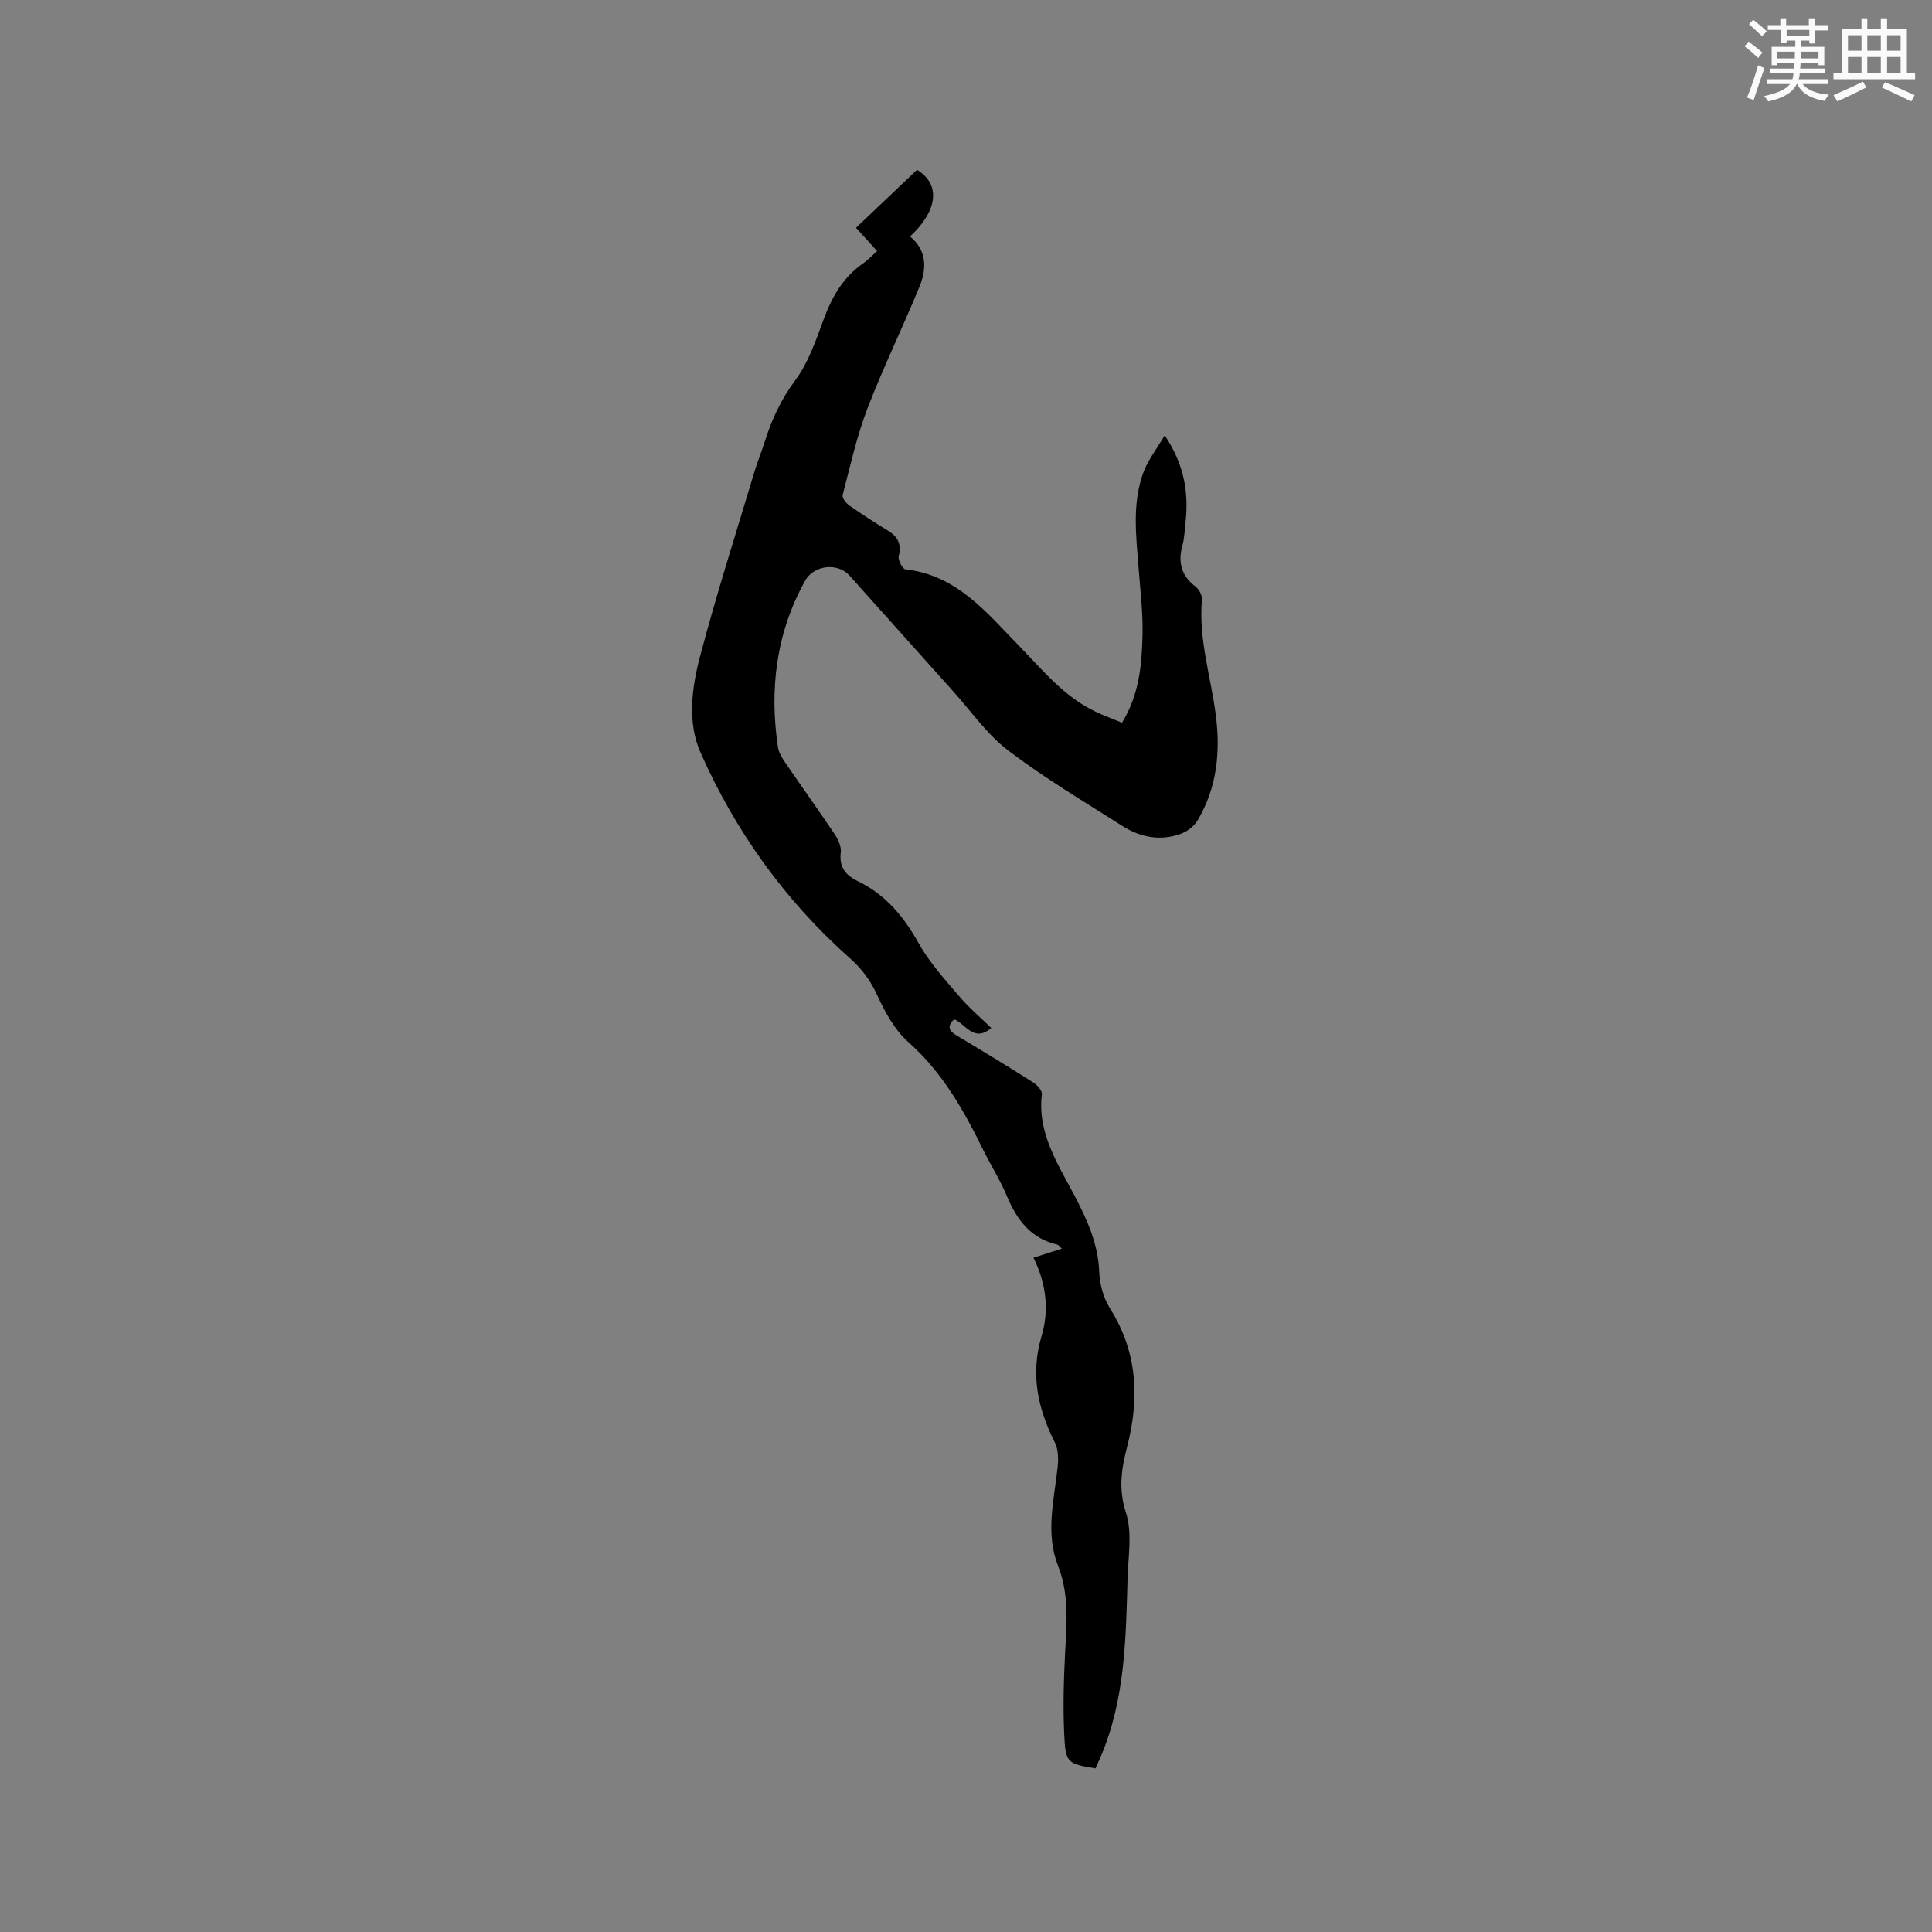 <svg enable-background="new 0 0 400 400" viewBox="0 0 400 400" xmlns="http://www.w3.org/2000/svg"><rect x="0" y="0" width="400" height="400" fill="#808080" stroke="none"/><path d="m213.97 260.4c2.22-.71 3.93-1.26 5.86-1.88-.41-.37-.64-.77-.95-.84-5.49-1.27-8.35-5.13-10.41-10.04-1.38-3.31-3.34-6.37-4.93-9.6-4.02-8.2-8.42-16.02-15.44-22.25-2.82-2.5-4.85-6.18-6.45-9.68-1.4-3.06-3.12-5.44-5.66-7.69-13.42-11.91-23.72-26.26-30.95-42.61-2.75-6.21-1.83-13.32-.14-19.76 3.39-12.88 7.46-25.58 11.29-38.34.64-2.13 1.49-4.19 2.16-6.31 1.44-4.54 3.34-8.7 6.28-12.63 2.71-3.64 4.27-8.23 5.87-12.57 1.73-4.69 4.03-8.8 8.23-11.69.95-.65 1.75-1.53 2.87-2.53-1.44-1.58-2.82-3.1-4.37-4.82 4.3-4.08 8.49-8.07 12.63-12 4.94 3 4.31 8.45-1.44 13.8 3.49 2.88 3.47 6.67 1.97 10.34-3.47 8.48-7.52 16.73-10.8 25.29-2.22 5.78-3.56 11.91-5.13 17.92-.15.57.7 1.67 1.36 2.13 2.6 1.82 5.28 3.55 7.99 5.2 2.08 1.26 2.89 2.81 2.26 5.31-.2.78.8 2.67 1.4 2.73 10.61 1.18 16.75 8.9 23.46 15.78 4.95 5.08 9.43 10.68 16.06 13.77 1.7.79 3.46 1.44 5.31 2.2 3.59-5.85 4.12-12.09 4.25-18.31.09-4.54-.46-9.09-.81-13.64-.51-6.66-1.38-13.38.97-19.83.94-2.57 2.74-4.83 4.43-7.72 4.03 6.04 5 11.83 4.31 18-.18 1.58-.21 3.2-.63 4.72-.98 3.54-.27 6.36 2.75 8.64.71.54 1.35 1.8 1.28 2.67-.73 8.18 1.84 15.95 2.87 23.9.99 7.67.23 15.04-3.77 21.79-.71 1.21-2.13 2.29-3.47 2.78-4.27 1.57-8.43.72-12.15-1.65-7.96-5.06-16.1-9.9-23.58-15.59-4.4-3.34-7.7-8.14-11.45-12.31-7.16-7.96-14.28-15.96-21.43-23.93-2.47-2.75-7.41-2.14-9.2 1.11-5.98 10.82-7.4 22.39-5.6 34.47.16 1.08.82 2.15 1.46 3.09 3.41 4.99 6.93 9.89 10.29 14.91.72 1.07 1.4 2.56 1.25 3.75-.37 3.05 1.01 4.74 3.52 5.95 5.74 2.78 9.53 7.32 12.61 12.86 2.23 4 5.43 7.49 8.42 11.01 1.97 2.33 4.34 4.32 6.61 6.53-3.64 3.11-5.27-.86-7.68-1.79-1.57 1.47-1.05 2.42.58 3.39 5.28 3.15 10.53 6.34 15.71 9.63.85.54 1.97 1.73 1.87 2.49-.99 8.11 3.4 14.55 6.81 21.09 2.65 5.08 4.85 9.96 5.07 15.78.1 2.52.87 5.32 2.21 7.45 5.74 9.09 6.14 18.7 3.54 28.74-1.16 4.5-1.82 8.7-.23 13.56 1.35 4.13.47 9.03.34 13.58-.35 12.61-.51 25.26-5.64 37.14-.33.76-.68 1.52-1.01 2.24-5.79-.97-6.19-1.12-6.46-6.91-.27-5.59-.12-11.23.17-16.83.32-6.15.9-12.21-1.45-18.19-2.65-6.73-.84-13.59-.09-20.42.19-1.69.15-3.69-.58-5.14-3.53-7.02-5.08-14.08-2.77-21.92 1.61-5.36 1.05-10.88-1.65-16.32z" fill="#010000"/><g fill="#fafafb"><path d="m361.2 9.6.8-1c.9.7 1.9 1.4 2.9 2.3l-.9 1.1c-1-1-2-1.8-2.8-2.4zm.5 10.6c.9-2.1 1.6-4.3 2.3-6.7.4.2.8.4 1.3.6-.7 2.1-1.5 4.3-2.2 6.6zm.4-15.2.9-.9c1 .8 2 1.6 2.8 2.4l-1 1c-.9-.9-1.8-1.7-2.7-2.5zm12.5-1.2h1.2v1.4h2.7v1.1h-2.7v2.7h-1.2v-.6h-1.8v1.3h4.9v3.8h-1.2v-.5h-3.7c0 .4-.1.9-.1 1.2h5.1v1h-5.2c0 .5-.1.9-.2 1.2h6v1h-5.2c1.1 1.3 2.9 2 5.5 2.2-.4.4-.7.8-.9 1.3-2.9-.5-4.8-1.6-5.7-3.5h-.1c-.8 1.7-2.7 2.9-5.9 3.6-.2-.4-.6-.8-.9-1.1 2.8-.6 4.6-1.4 5.4-2.5h-4.8v-1h5.3c.1-.3.2-.7.2-1.2h-4.9v-1h5c0-.4 0-.8.1-1.2h-3.5v.5h-1.2v-3.8h4.9v-1.3h-1.8v.5h-1.2v-2.7h-2.7v-1h2.6v-1.4h1.2v1.4h4.7v-1.4zm-6.6 8.3h3.6c0-.4 0-.9 0-1.4h-3.6zm1.9-4.6h4.7v-1.3h-4.7zm6.6 3.2h-3.7v1.4h3.7z"/><path d="m385.3 3.8h1.3v2.2h2.8v-2.2h1.3v2.2h4.1v9.1h1.7v1.3h-16.9v-1.3h1.7v-9.1h4.1v-2.2zm.4 13.1.7 1.2c-1.8.9-3.8 1.9-6 2.9-.2-.4-.5-.8-.8-1.3 2.3-1 4.3-1.9 6.1-2.8zm-3.1-6.4h2.8v-3.2h-2.8zm0 4.6h2.8v-3.3h-2.8zm4-4.6h2.8v-3.2h-2.8zm0 4.6h2.8v-3.3h-2.8zm3.7 1.9c2.1.9 4.1 1.8 6.1 2.7l-.7 1.3c-2.2-1.1-4.2-2-6.1-2.9zm3.2-9.7h-2.8v3.2h2.8zm-2.8 7.8h2.8v-3.3h-2.8z"/></g></svg>